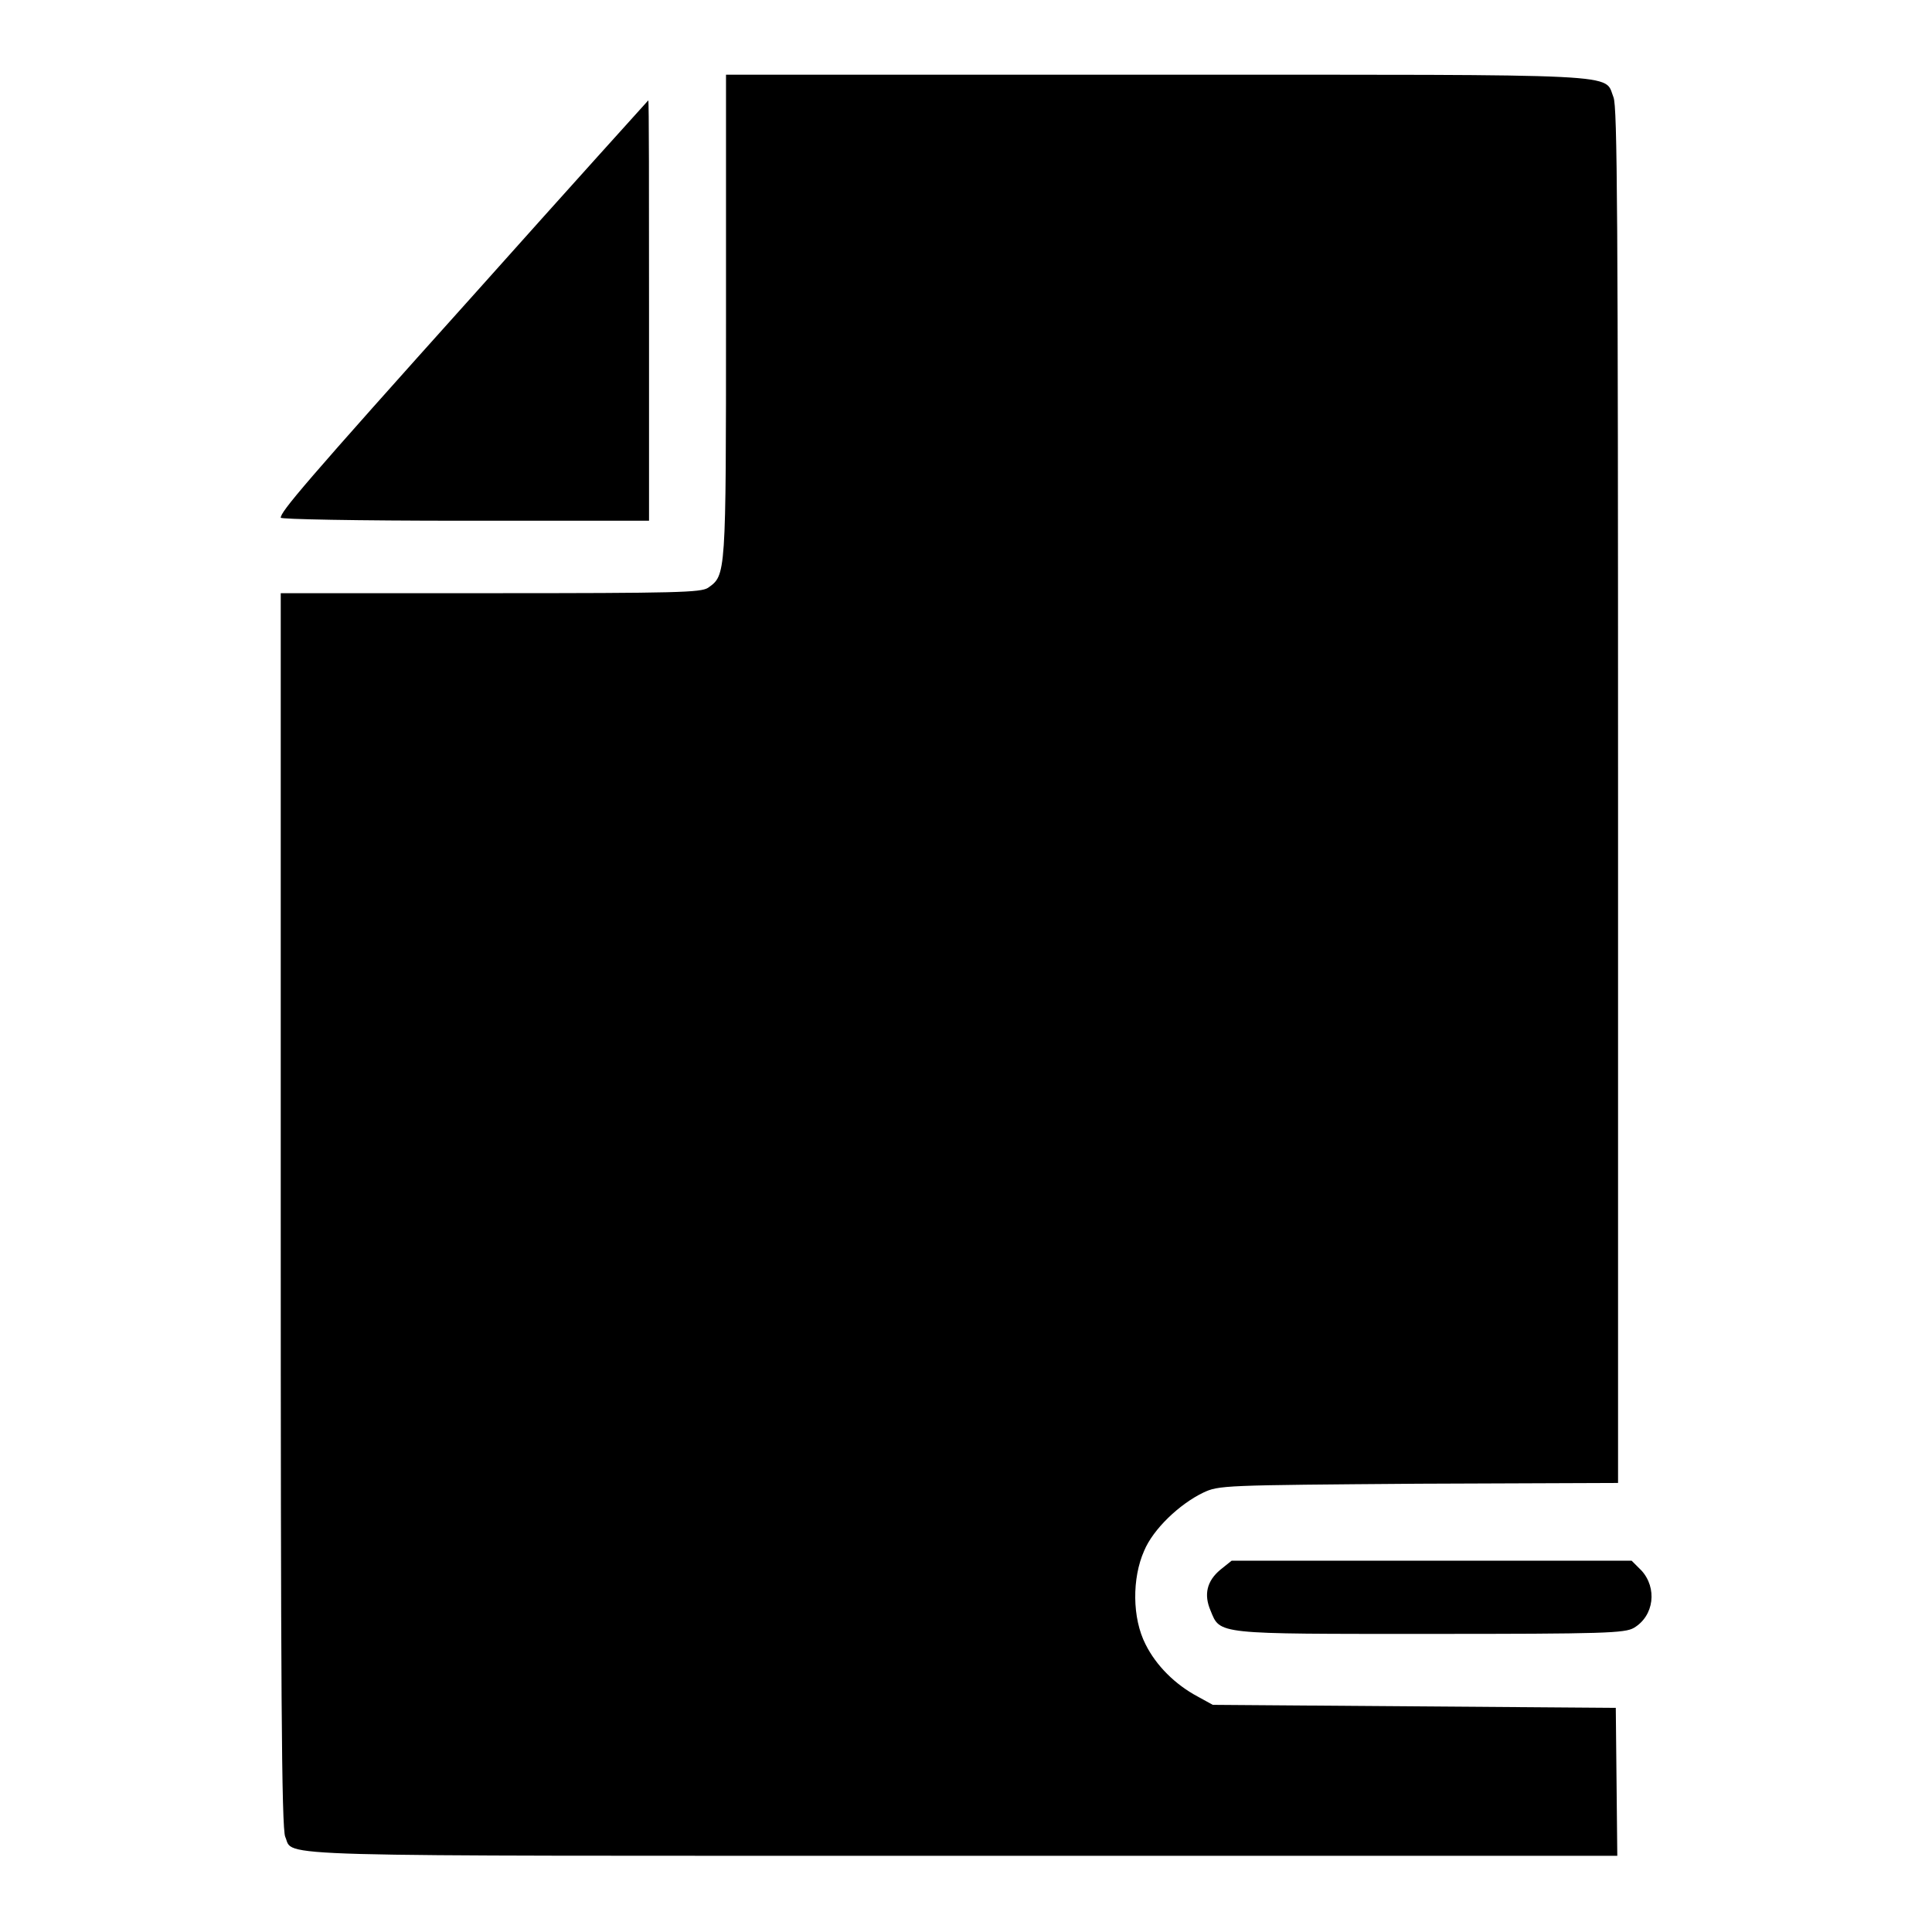 <?xml version="1.0" encoding="utf-8"?>
<!-- Svg Vector Icons : http://www.onlinewebfonts.com/icon -->
<!DOCTYPE svg PUBLIC "-//W3C//DTD SVG 1.1//EN" "http://www.w3.org/Graphics/SVG/1.1/DTD/svg11.dtd">
<svg version="1.1" xmlns="http://www.w3.org/2000/svg" xmlns:xlink="http://www.w3.org/1999/xlink" x="0px" y="0px" viewBox="0 0 256 256" enable-background="new 0 0 256 256" xml:space="preserve">
<g><g><g><path fill="#000000" d="M96.2,42c0,34.5,0,34.2-2.4,35.9c-1,0.6-3.9,0.7-28.9,0.7H37.2v81.8c0,62.4,0.1,82,0.6,83c1.2,2.7-4.5,2.5,89.8,2.5h86.7l-0.1-9.8l-0.1-9.8l-26.7-0.2l-26.7-0.2l-2-1.1c-3-1.6-5.5-4.1-6.9-6.9c-1.8-3.5-1.8-8.8-0.2-12.4c1.2-2.9,4.7-6.2,7.8-7.7c2.1-1,2.6-1,28.6-1.2l26.4-0.1v-91c0-77.6-0.1-91.3-0.6-92.6c-1.3-3.2,2.7-3-60.4-3H96.2V42z"/><path fill="#000000" d="M63,38.8c-22.9,25.5-25.8,29-25.8,29.8c0,0.2,9.8,0.4,24.4,0.4H86V41.1c0-15.3,0-27.9-0.1-27.8C85.9,13.3,75.5,24.8,63,38.8z"/><path fill="#000000" d="M161.7,208c-1.8,1.5-2.2,3.3-1.3,5.4c1.3,3.2,0.6,3.1,29.1,3.1c23.1,0,25.8-0.1,27-0.8c2.7-1.6,3.1-5.3,1-7.6l-1.3-1.3h-26.5h-26.5L161.7,208z"/></g></g></g>
</svg>